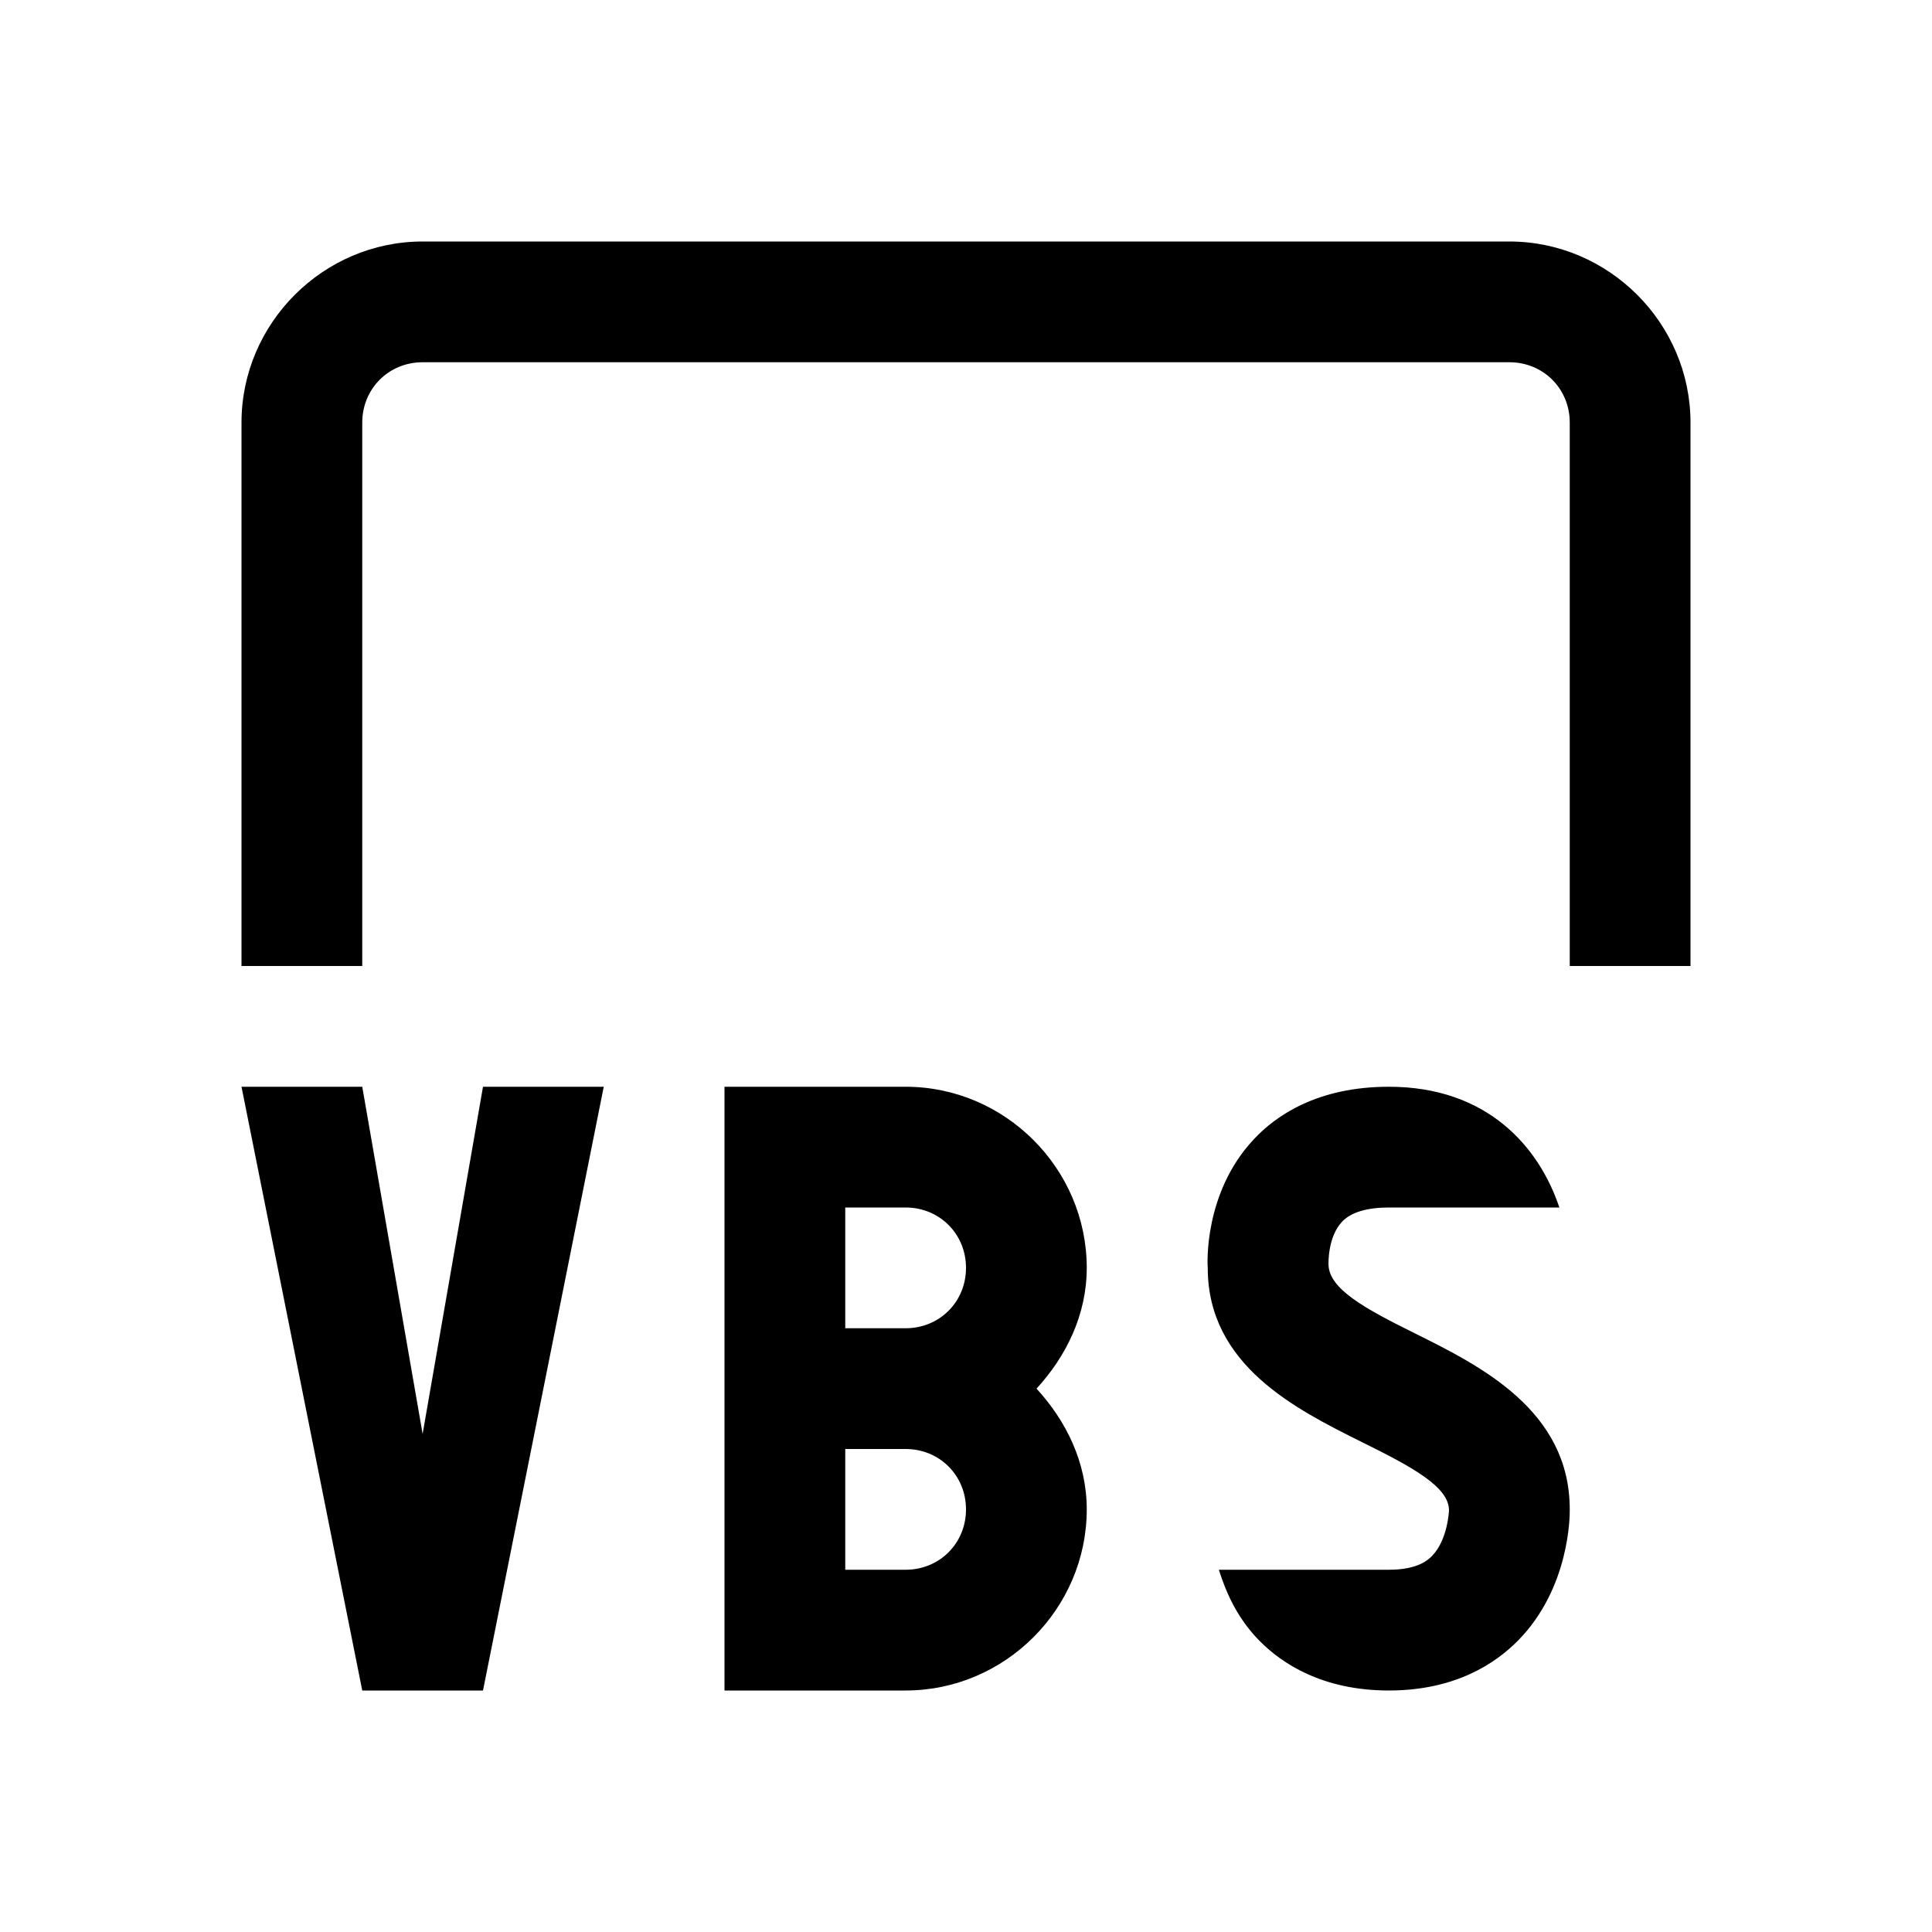 <svg xmlns="http://www.w3.org/2000/svg" viewBox="0 0 16 16"><path style="line-height:normal;text-indent:0;text-align:start;text-decoration-line:none;text-decoration-style:solid;text-decoration-color:#000;text-transform:none;block-progression:tb;isolation:auto;mix-blend-mode:normal" d="M3.5 2C2.677 2 2 2.677 2 3.5V8h1V3.5c0-.281.219-.5.5-.5h9c.281 0 .5.219.5.5V8h1V3.5c0-.823-.677-1.5-1.5-1.5h-9zM2 9l1 5h1l1-5H4l-.5 2.875L3 9H2zm4 0v5h1.5c.823 0 1.5-.677 1.5-1.5 0-.388-.17-.732-.416-1 .246-.268.416-.612.416-1C9 9.677 8.323 9 7.5 9H6zm5.502 0c-.59 0-.937.238-1.123.44-.411.442-.38 1.032-.377 1.06 0 .808.734 1.172 1.271 1.44.426.21.727.374.727.568 0 .002-.01.244-.14.377-.029.029-.112.115-.358.115h-1.408c.06.191.154.403.336.588.185.188.522.412 1.072.412s.884-.225 1.07-.414c.426-.433.429-1.028.428-1.086 0-.82-.74-1.188-1.281-1.457-.42-.208-.716-.37-.717-.574 0-.002-.007-.227.113-.352.073-.077.205-.117.387-.117h1.412c-.168-.502-.596-1-1.412-1zM7 10h.5c.281 0 .5.219.5.5s-.219.5-.5.5H7v-1zm0 2h.5c.281 0 .5.219.5.5s-.219.5-.5.5H7v-1z" font-weight="400" font-family="sans-serif" white-space="normal" overflow="visible"/></svg>
